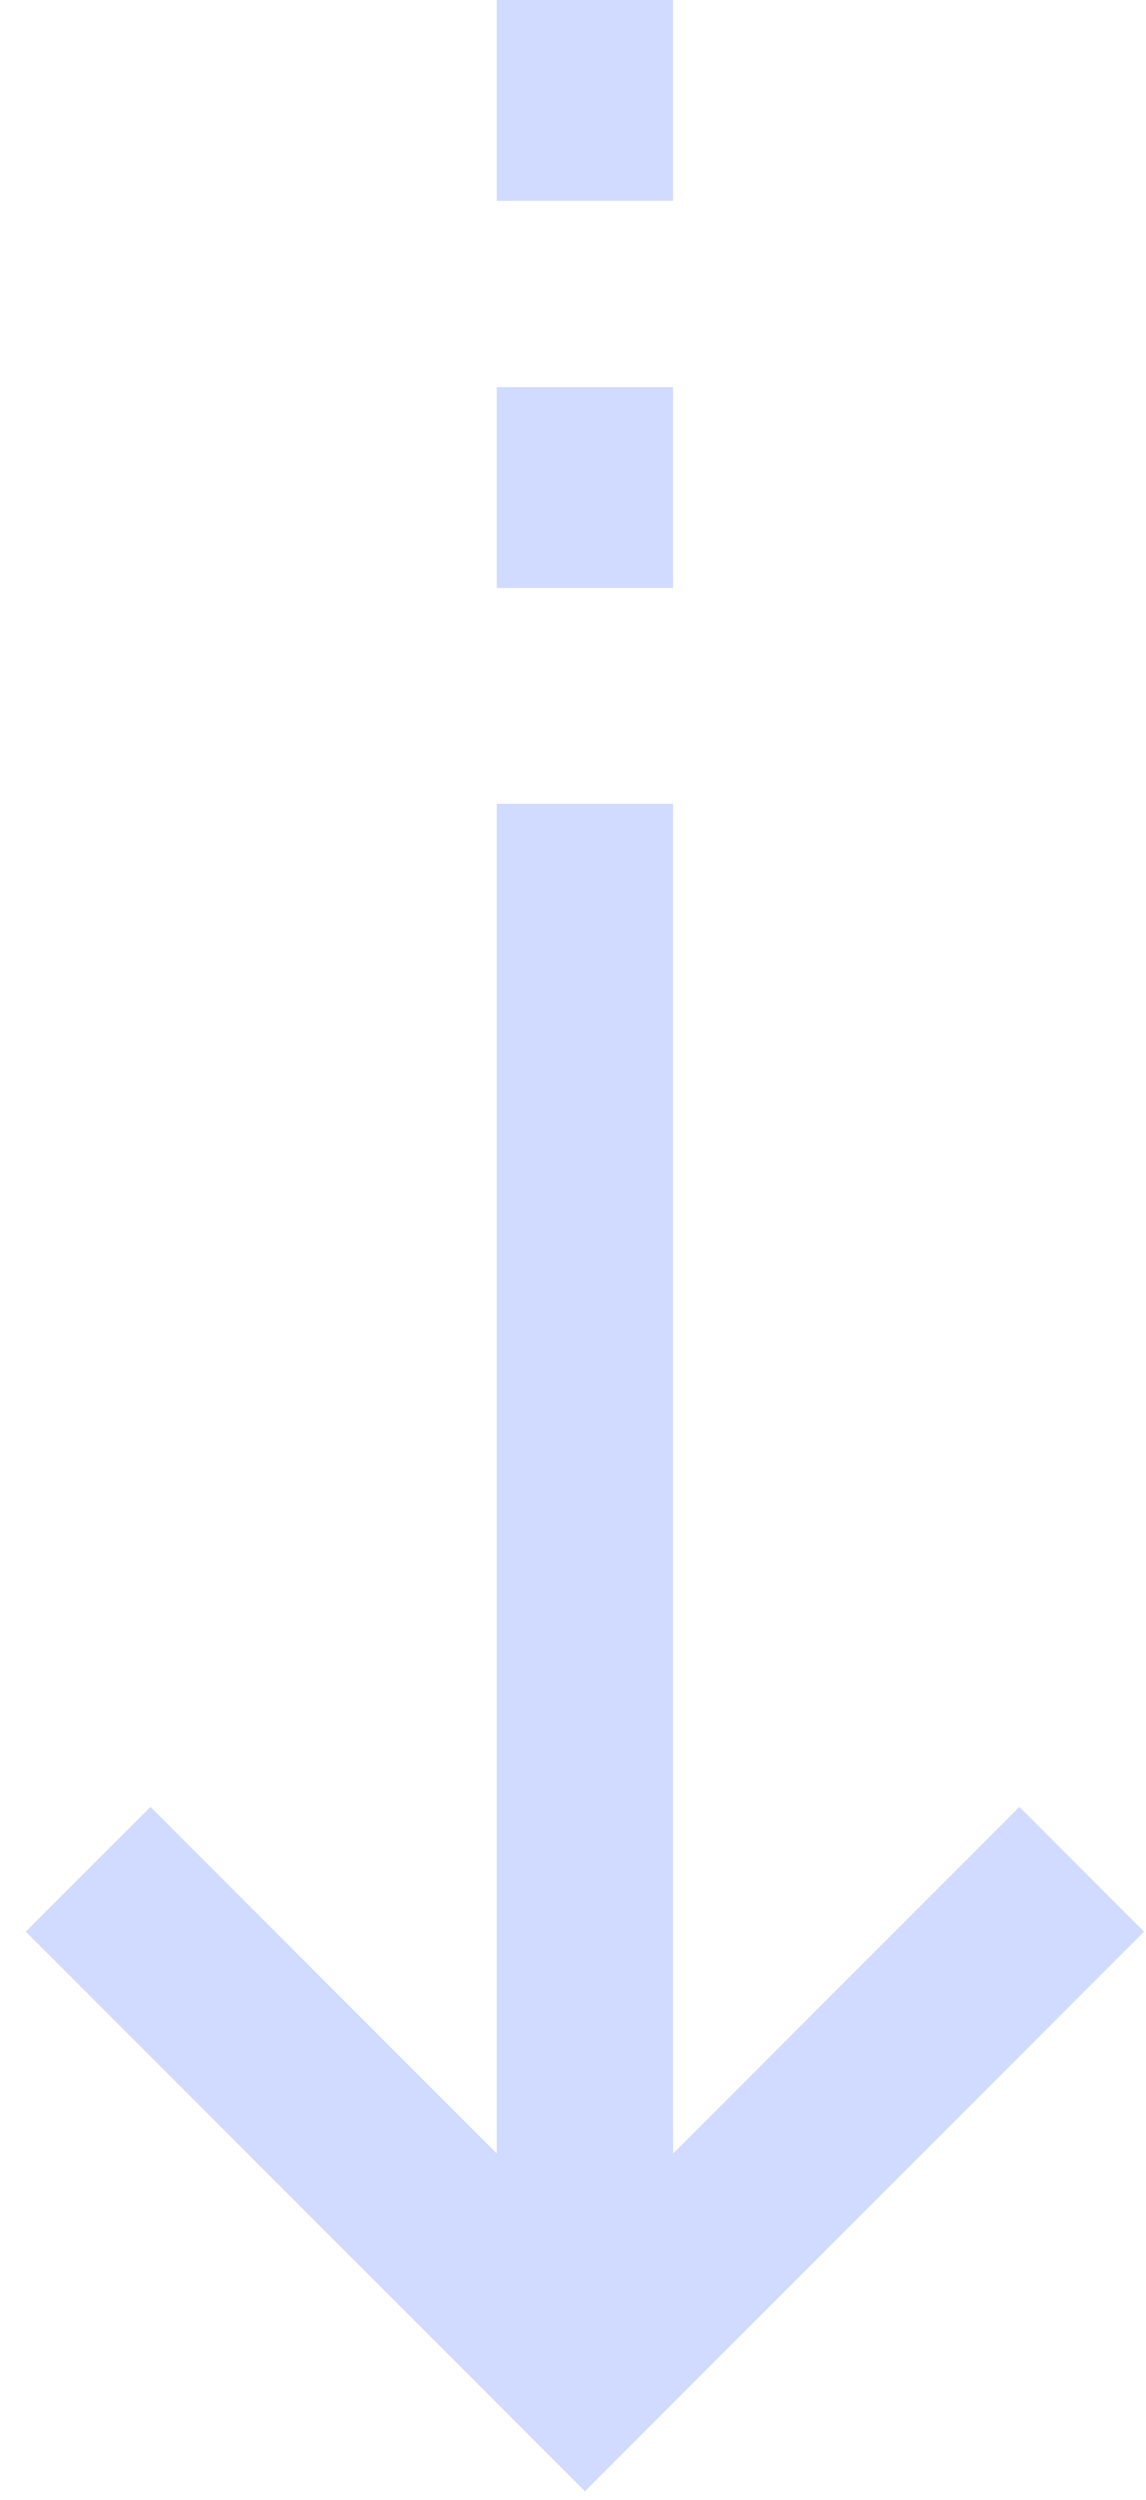 <svg width="39" height="85" viewBox="0 0 39 85" fill="none" xmlns="http://www.w3.org/2000/svg">
<path d="M19.906 27.33L19.906 77.697" stroke="#D1DBFF" stroke-width="6"/>
<path d="M19.906 13.164L19.906 19.992" stroke="#D1DBFF" stroke-width="6"/>
<path d="M19.906 0L19.906 6.828" stroke="#D1DBFF" stroke-width="6"/>
<path d="M36.813 63.559L19.906 80.466L2.999 63.559" stroke="#D1DBFF" stroke-width="6"/>
</svg>
